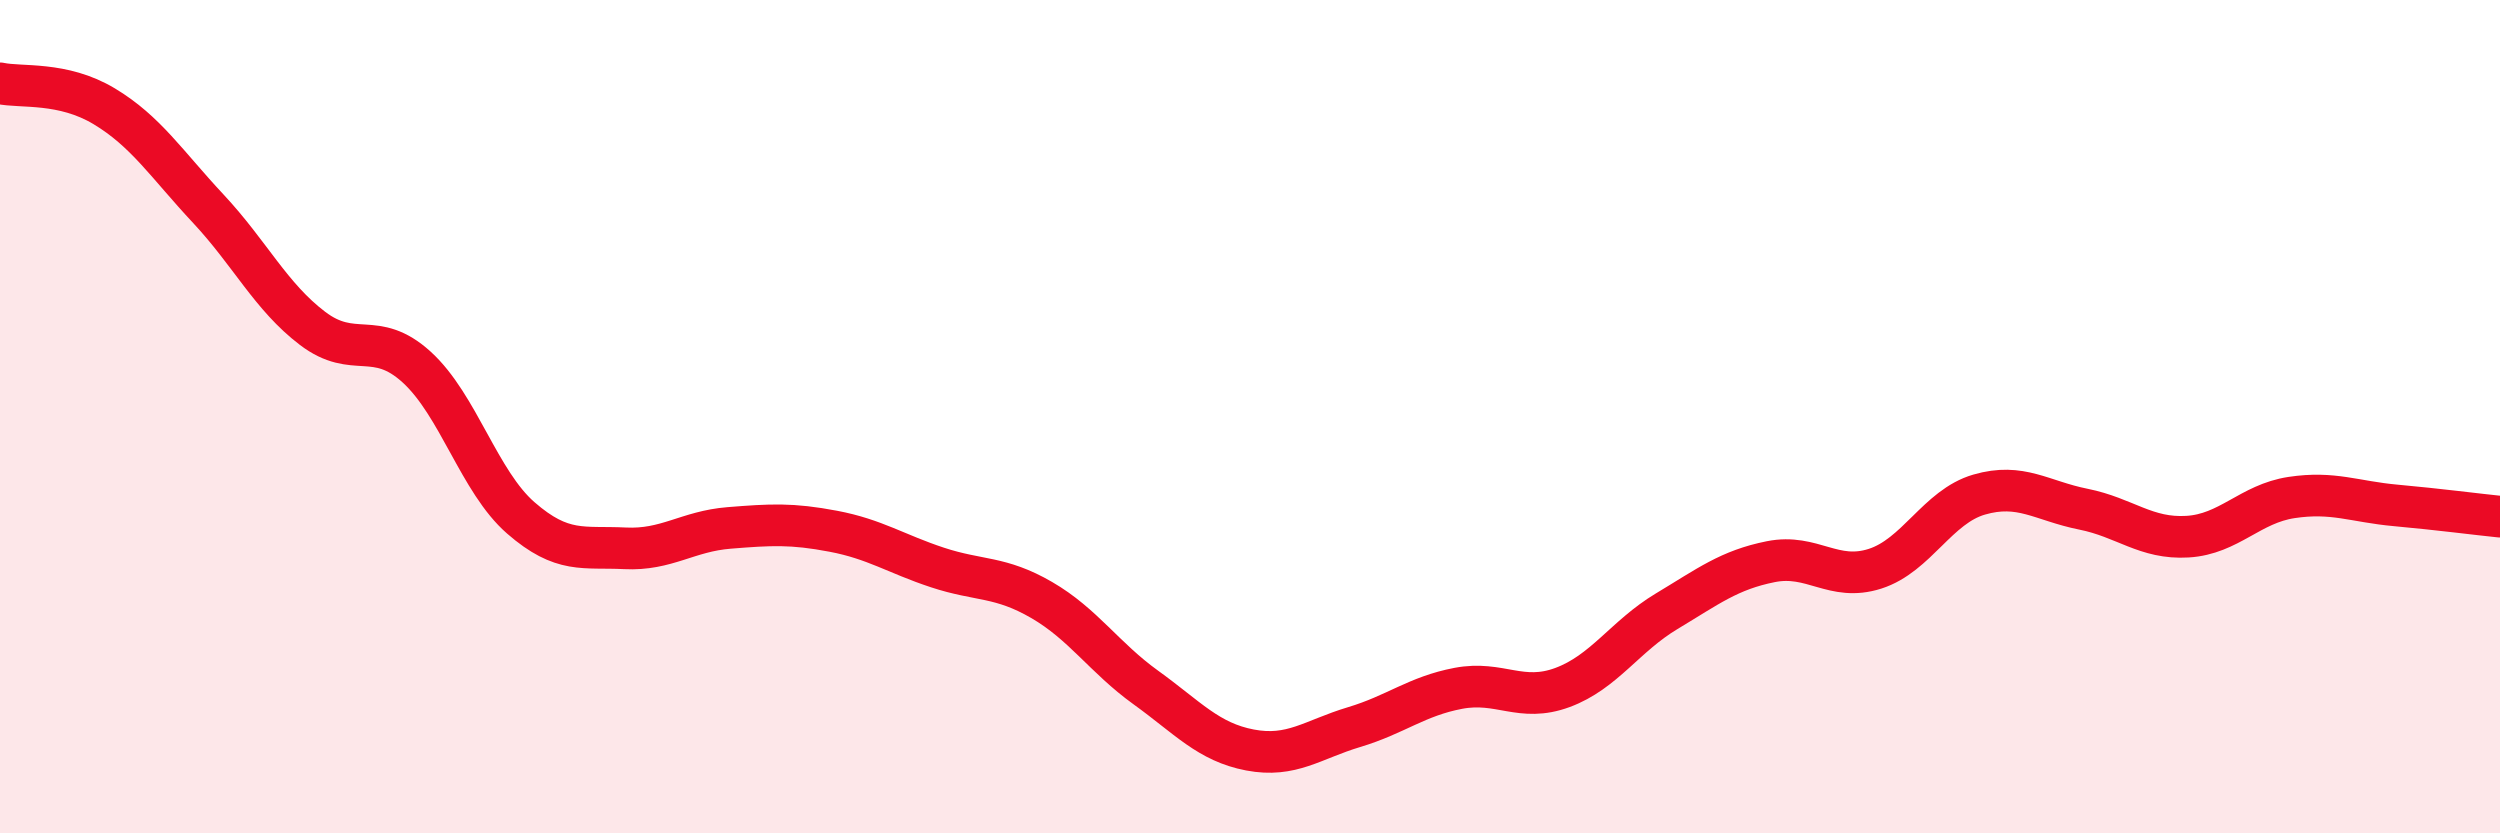 
    <svg width="60" height="20" viewBox="0 0 60 20" xmlns="http://www.w3.org/2000/svg">
      <path
        d="M 0,2 C 0.5,2.11 1.5,1.95 2.5,2.55 C 3.5,3.15 4,3.94 5,5.01 C 6,6.08 6.5,7.12 7.5,7.88 C 8.5,8.64 9,7.9 10,8.81 C 11,9.72 11.5,11.56 12.5,12.43 C 13.5,13.3 14,13.11 15,13.16 C 16,13.21 16.5,12.75 17.5,12.67 C 18.5,12.59 19,12.56 20,12.75 C 21,12.94 21.5,13.29 22.5,13.62 C 23.5,13.95 24,13.82 25,14.4 C 26,14.98 26.5,15.78 27.5,16.5 C 28.5,17.22 29,17.81 30,18 C 31,18.19 31.5,17.75 32.5,17.45 C 33.5,17.15 34,16.71 35,16.52 C 36,16.33 36.5,16.87 37.5,16.5 C 38.5,16.13 39,15.27 40,14.67 C 41,14.07 41.5,13.68 42.5,13.48 C 43.5,13.28 44,13.97 45,13.65 C 46,13.33 46.5,12.16 47.5,11.87 C 48.5,11.58 49,12.02 50,12.22 C 51,12.42 51.5,12.94 52.5,12.88 C 53.5,12.82 54,12.09 55,11.94 C 56,11.79 56.5,12.04 57.5,12.13 C 58.5,12.22 59.5,12.35 60,12.4L60 20L0 20Z"
        fill="#EB0A25"
        opacity="0.1"
        stroke-linecap="round"
        stroke-linejoin="round"
      />
      <path
        d="M 0,2 C 0.5,2.11 1.5,1.95 2.5,2.55 C 3.5,3.15 4,3.94 5,5.01 C 6,6.08 6.5,7.12 7.5,7.88 C 8.5,8.64 9,7.9 10,8.81 C 11,9.72 11.5,11.56 12.5,12.43 C 13.5,13.3 14,13.11 15,13.16 C 16,13.21 16.5,12.75 17.5,12.67 C 18.5,12.59 19,12.56 20,12.75 C 21,12.94 21.5,13.29 22.5,13.62 C 23.5,13.95 24,13.82 25,14.4 C 26,14.98 26.5,15.78 27.5,16.5 C 28.5,17.22 29,17.81 30,18 C 31,18.19 31.5,17.75 32.5,17.45 C 33.5,17.15 34,16.71 35,16.52 C 36,16.33 36.5,16.87 37.5,16.5 C 38.5,16.13 39,15.27 40,14.67 C 41,14.07 41.5,13.68 42.5,13.48 C 43.5,13.28 44,13.97 45,13.65 C 46,13.33 46.5,12.16 47.5,11.87 C 48.5,11.58 49,12.02 50,12.22 C 51,12.42 51.5,12.94 52.5,12.88 C 53.5,12.82 54,12.09 55,11.94 C 56,11.79 56.5,12.04 57.5,12.13 C 58.5,12.22 59.5,12.35 60,12.4"
        stroke="#EB0A25"
        stroke-width="1"
        fill="none"
        stroke-linecap="round"
        stroke-linejoin="round"
      />
    </svg>
  